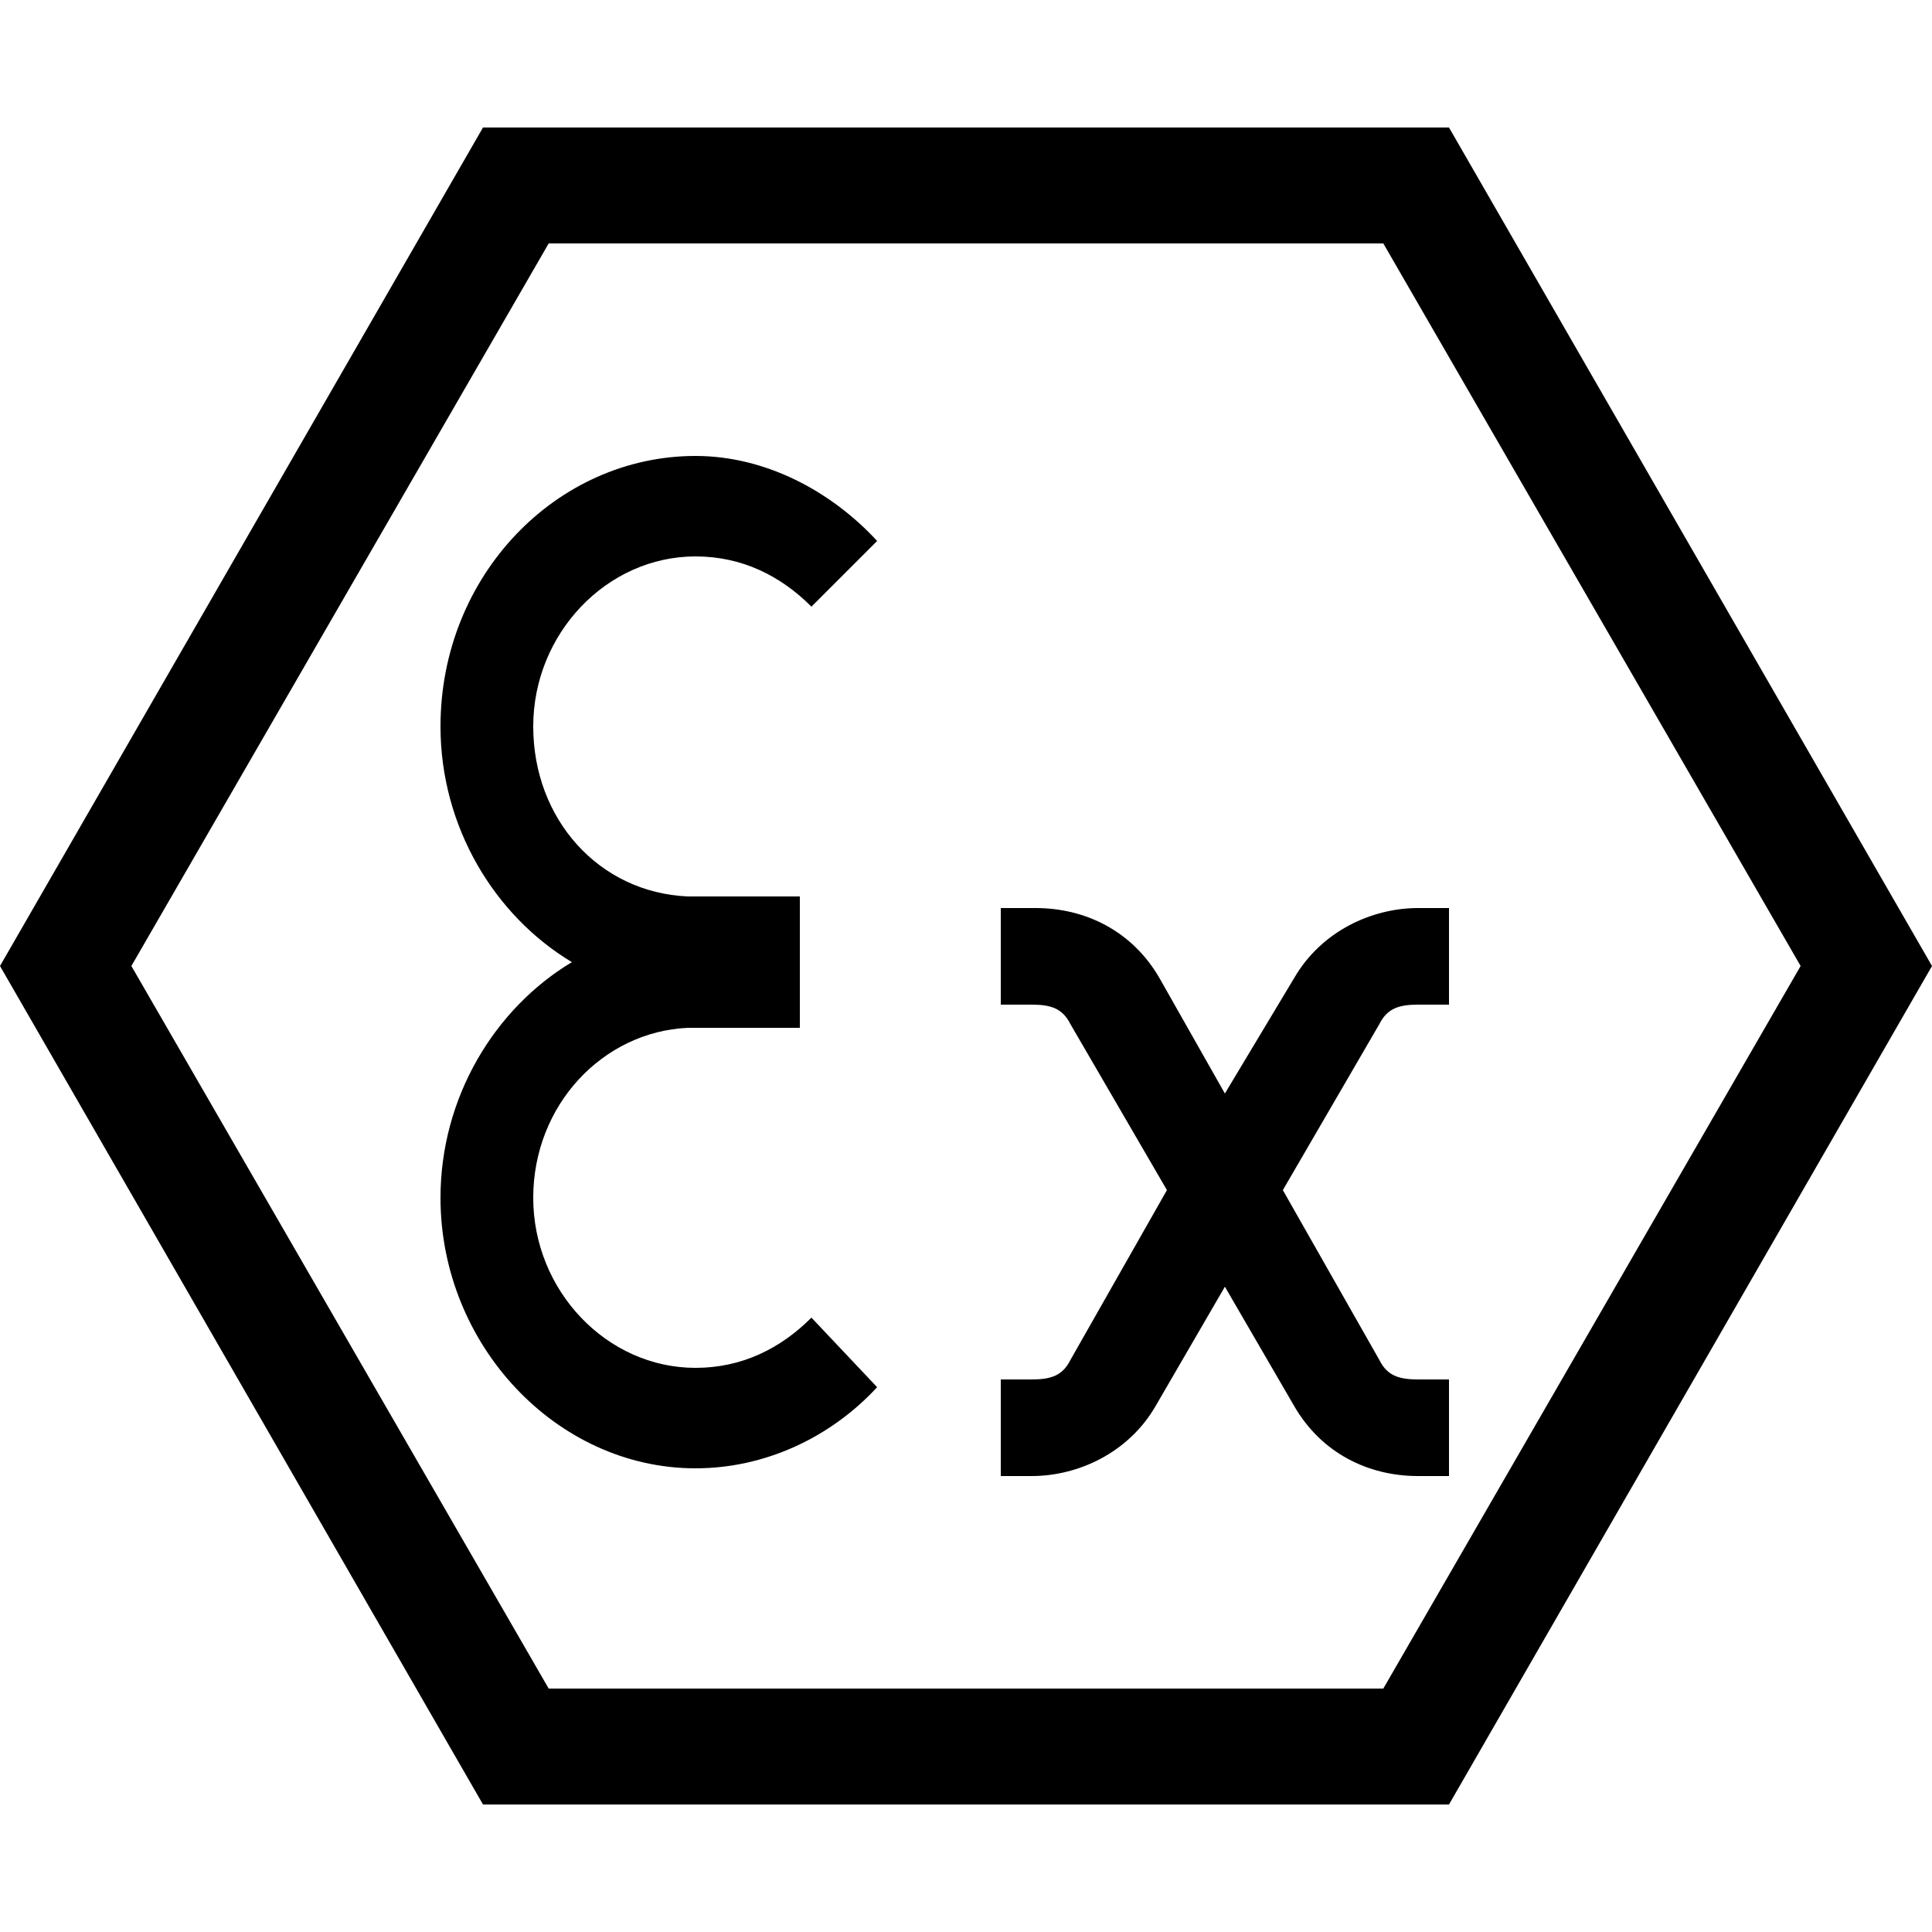 <?xml version="1.0" encoding="utf-8"?>
<!-- Generator: Adobe Illustrator 22.0.1, SVG Export Plug-In . SVG Version: 6.00 Build 0)  -->
<svg version="1.1" id="Layer_1" xmlns="http://www.w3.org/2000/svg" xmlns:xlink="http://www.w3.org/1999/xlink" x="0px" y="0px"
	 viewBox="0 0 50 50" style="enable-background:new 0 0 50 50;" xml:space="preserve">
<g id="layer1">
	<g id="path4212">
		<path d="M37.5,46.7l-25,0L0,25L12.5,3.3l25,0L50,25L37.5,46.7z M14.2,43.7l21.6,0L46.6,25L35.8,6.3l-21.6,0L3.4,25L14.2,43.7z"/>
	</g>
	<g id="path4214">
		<path d="M18,11.8c-3.6,0-6.6,3.1-6.6,7c0,2.6,1.4,4.9,3.4,6.1c-2,1.2-3.4,3.5-3.4,6.1c0,3.8,3,7,6.6,7c1.8,0,3.5-0.8,4.7-2.1
			L21,34.1c-0.8,0.8-1.8,1.3-3,1.3c-2.3,0-4.2-2-4.2-4.4c0-2.4,1.8-4.3,4-4.4l0,0h2.9v-1.5v-0.4v-1.5h-2.9l0,0c-2.3-0.1-4-2-4-4.4
			c0-2.4,1.9-4.4,4.2-4.4c1.2,0,2.2,0.5,3,1.3l1.7-1.7C21.5,12.7,19.8,11.8,18,11.8z M25.9,23.5V26h0.8c0.5,0,0.8,0.1,1,0.5l2.5,4.3
			l-2.5,4.4c-0.2,0.4-0.5,0.5-1,0.5h-0.8v2.5h0.8c1.2,0,2.5-0.6,3.2-1.8l1.8-3.1l1.8,3.1c0.7,1.2,1.9,1.8,3.2,1.8h0.8v-2.5h-0.8
			c-0.5,0-0.8-0.1-1-0.5l-2.5-4.4l2.5-4.3c0.2-0.4,0.5-0.5,1-0.5h0.8v-2.5h-0.8c-1.2,0-2.5,0.6-3.2,1.8l-1.8,3l-1.7-3
			c-0.7-1.2-1.9-1.8-3.2-1.8H25.9z"/>
	</g>
</g>
</svg>
